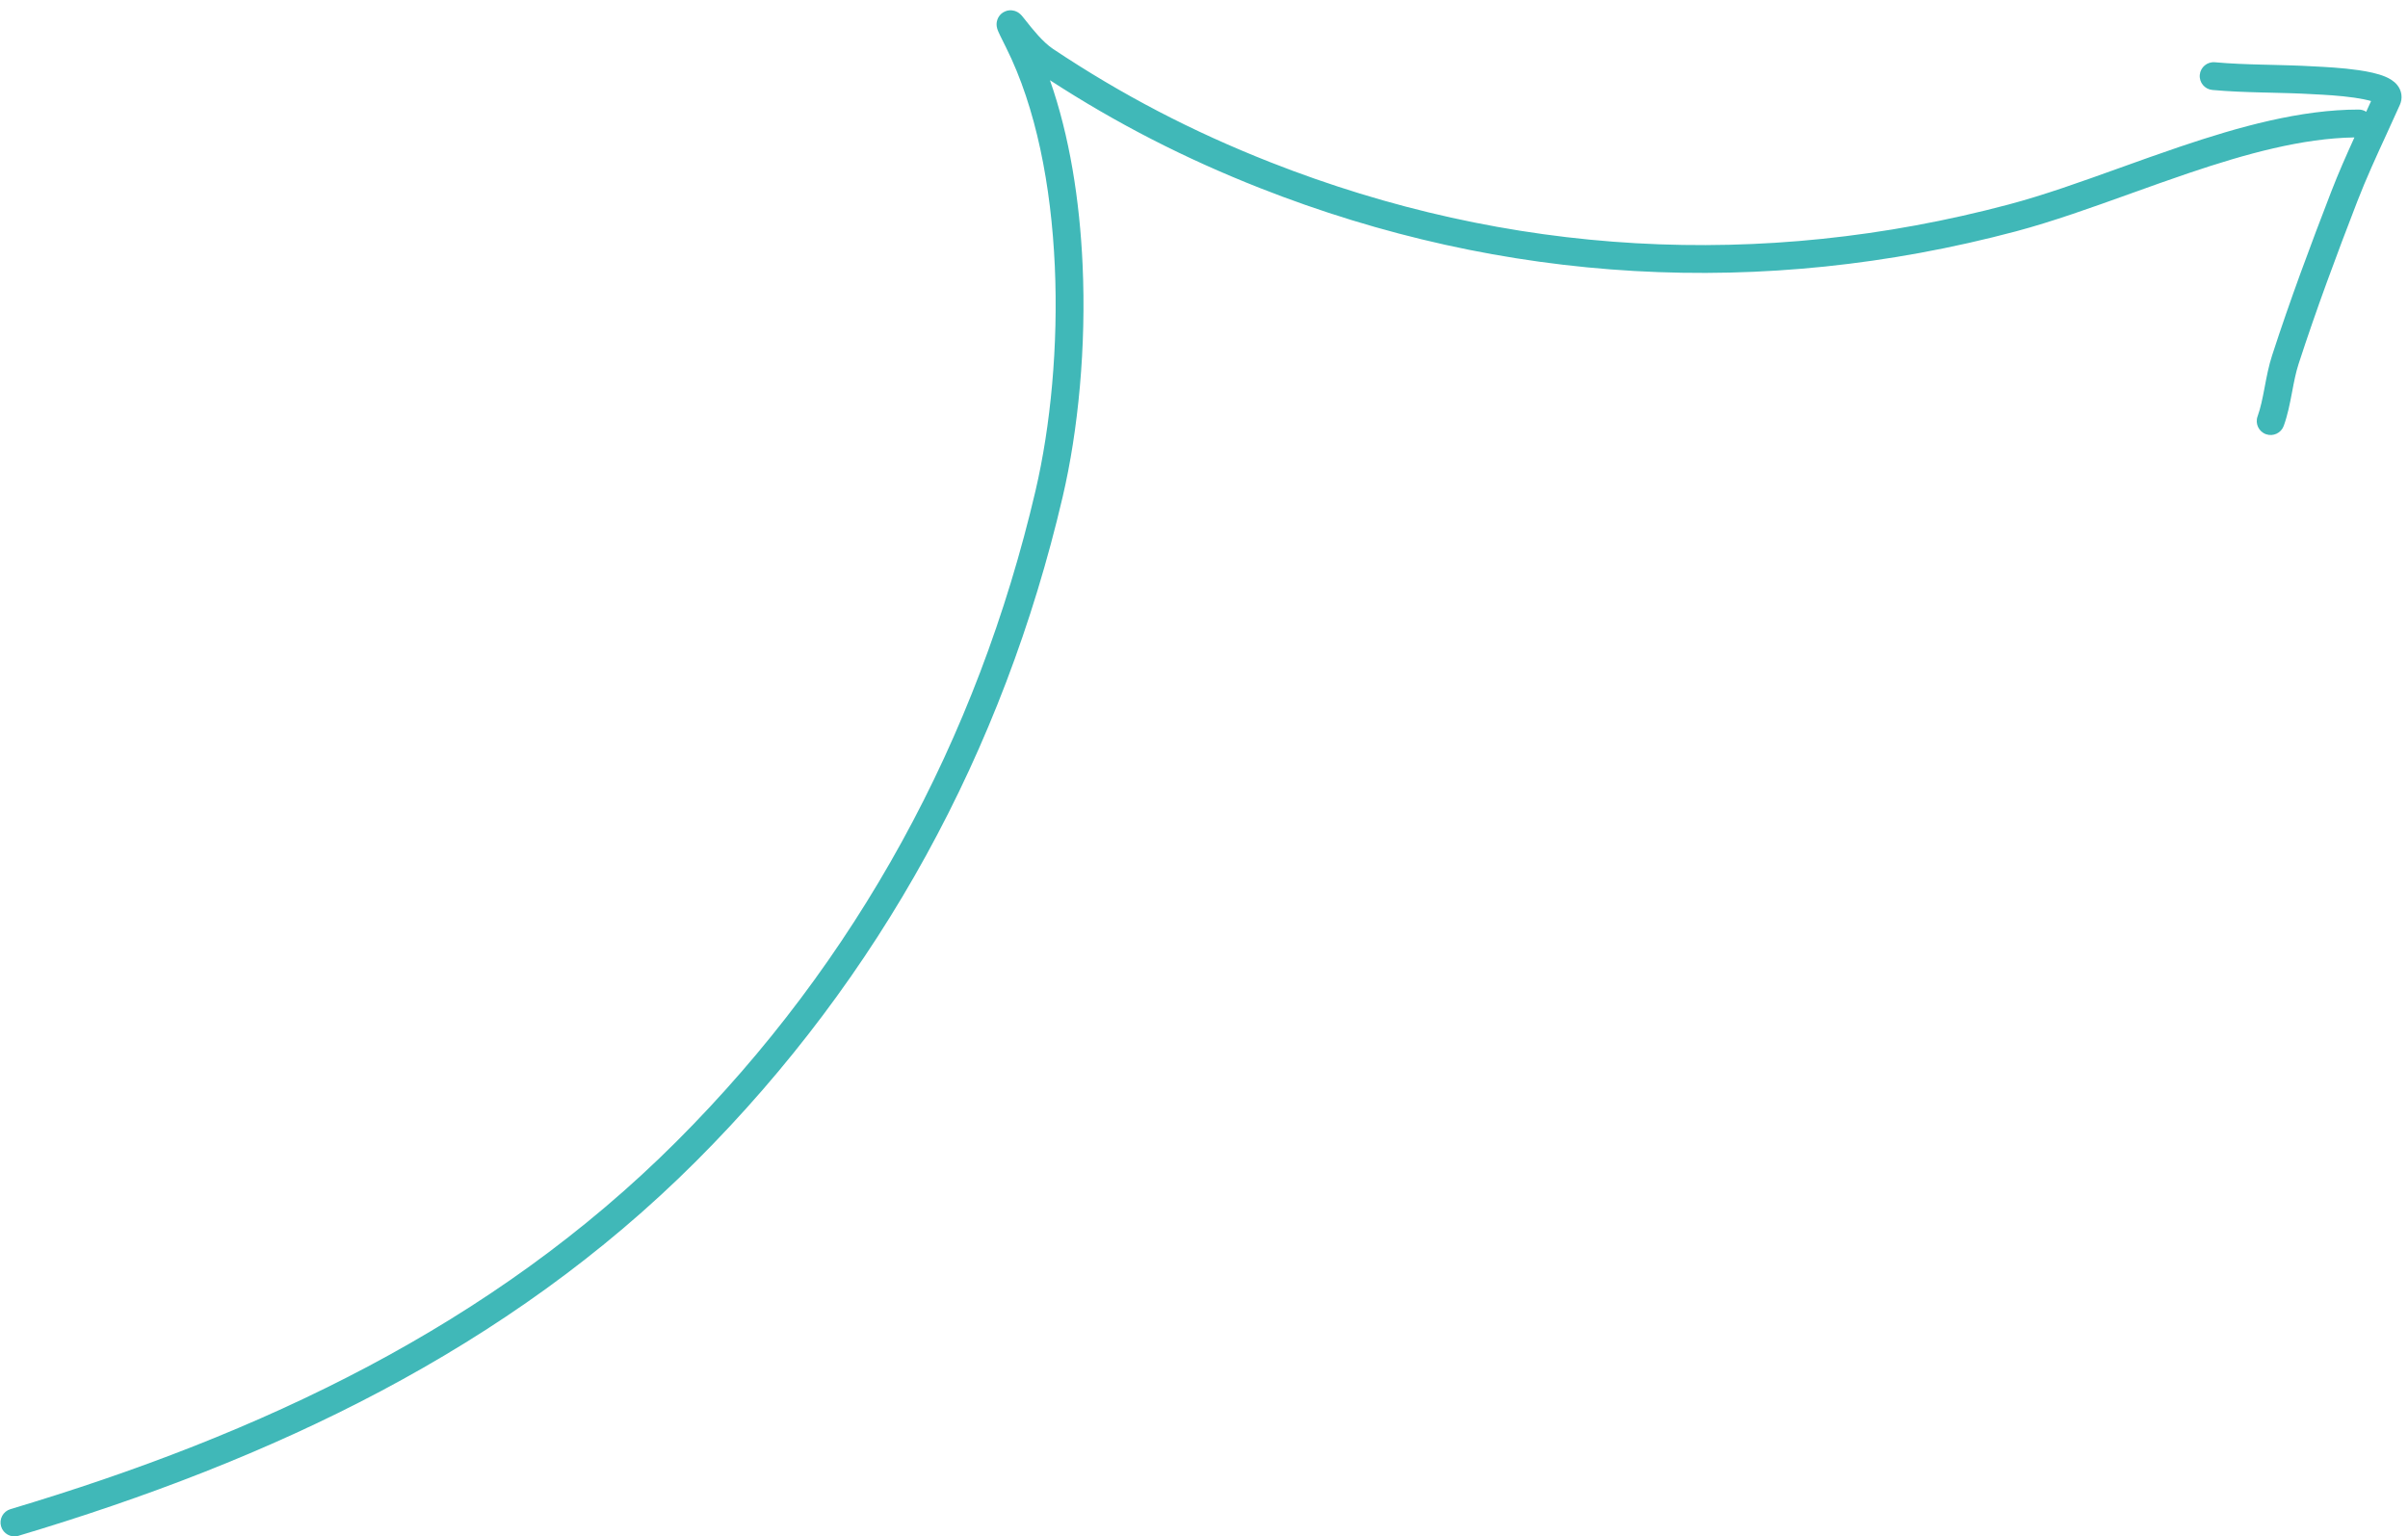 <svg width="199" height="127" viewBox="0 0 199 127" fill="none" xmlns="http://www.w3.org/2000/svg">
<path fill-rule="evenodd" clip-rule="evenodd" d="M104.104 15.535C97.933 13.103 92.297 10.22 86.769 6.63C88.394 11.25 89.226 16.566 89.466 21.867C89.775 28.673 89.11 35.551 87.819 41.073C82.912 62.067 72.743 80.768 57.538 95.973C41.916 111.595 22.345 120.723 1.523 126.946C0.914 127.128 0.273 126.782 0.091 126.173C-0.09 125.565 0.255 124.924 0.864 124.742C21.488 118.579 40.661 109.598 55.912 94.347C70.802 79.457 80.766 61.141 85.579 40.55C86.82 35.244 87.468 28.578 87.169 21.971C86.869 15.352 85.623 8.889 83.147 3.937C82.934 3.511 82.772 3.187 82.66 2.952C82.571 2.768 82.454 2.525 82.404 2.341C82.394 2.305 82.379 2.247 82.37 2.175C82.362 2.12 82.344 1.969 82.381 1.782C82.418 1.591 82.564 1.161 83.049 0.948C83.474 0.761 83.841 0.891 83.947 0.934C84.164 1.02 84.307 1.157 84.328 1.178L84.331 1.18C84.378 1.225 84.418 1.268 84.444 1.297C84.531 1.395 84.648 1.544 84.756 1.682L84.756 1.682L84.779 1.711C85.316 2.396 86.183 3.484 87.022 4.043C92.741 7.856 98.543 10.871 104.948 13.396C124.673 21.171 145.527 22.34 165.994 16.904C168.922 16.126 171.999 15.021 175.199 13.871C176.811 13.291 178.455 12.701 180.127 12.135C185.04 10.473 190.126 9.056 194.923 9.056C195.152 9.056 195.365 9.123 195.545 9.239C195.68 8.943 195.814 8.649 195.947 8.356C195.606 8.252 195.138 8.156 194.579 8.075C193.352 7.897 191.994 7.829 191.3 7.795C191.176 7.789 191.074 7.784 190.997 7.779C189.883 7.714 188.772 7.687 187.64 7.66C187.416 7.655 187.191 7.649 186.965 7.644C185.607 7.609 184.222 7.563 182.832 7.436C182.2 7.378 181.734 6.819 181.792 6.186C181.85 5.554 182.409 5.088 183.042 5.146C184.351 5.265 185.671 5.31 187.023 5.344C187.242 5.35 187.463 5.355 187.684 5.36C188.817 5.388 189.974 5.415 191.131 5.483C191.191 5.487 191.278 5.491 191.388 5.496C192.056 5.529 193.557 5.603 194.91 5.799C195.681 5.911 196.513 6.077 197.14 6.345C197.44 6.473 197.836 6.682 198.12 7.04C198.274 7.235 198.409 7.492 198.453 7.806C198.498 8.123 198.439 8.42 198.326 8.672C197.963 9.487 197.594 10.289 197.228 11.086L197.228 11.087L197.228 11.087C196.375 12.943 195.536 14.77 194.808 16.652C193.09 21.097 191.428 25.556 189.955 30.091C189.725 30.799 189.581 31.558 189.421 32.4L189.401 32.506C189.238 33.361 189.054 34.305 188.732 35.198C188.517 35.795 187.858 36.105 187.26 35.89C186.663 35.674 186.353 35.015 186.568 34.418C186.82 33.721 186.975 32.95 187.141 32.076L187.169 31.927C187.322 31.122 187.491 30.232 187.768 29.381C189.26 24.786 190.939 20.282 192.663 15.823C193.244 14.318 193.905 12.827 194.573 11.359C190.275 11.425 185.616 12.706 180.864 14.314C179.288 14.847 177.694 15.419 176.105 15.99C172.845 17.161 169.605 18.324 166.584 19.127C145.645 24.689 124.289 23.491 104.104 15.535Z" fill="#40B8B8"/>
</svg>
